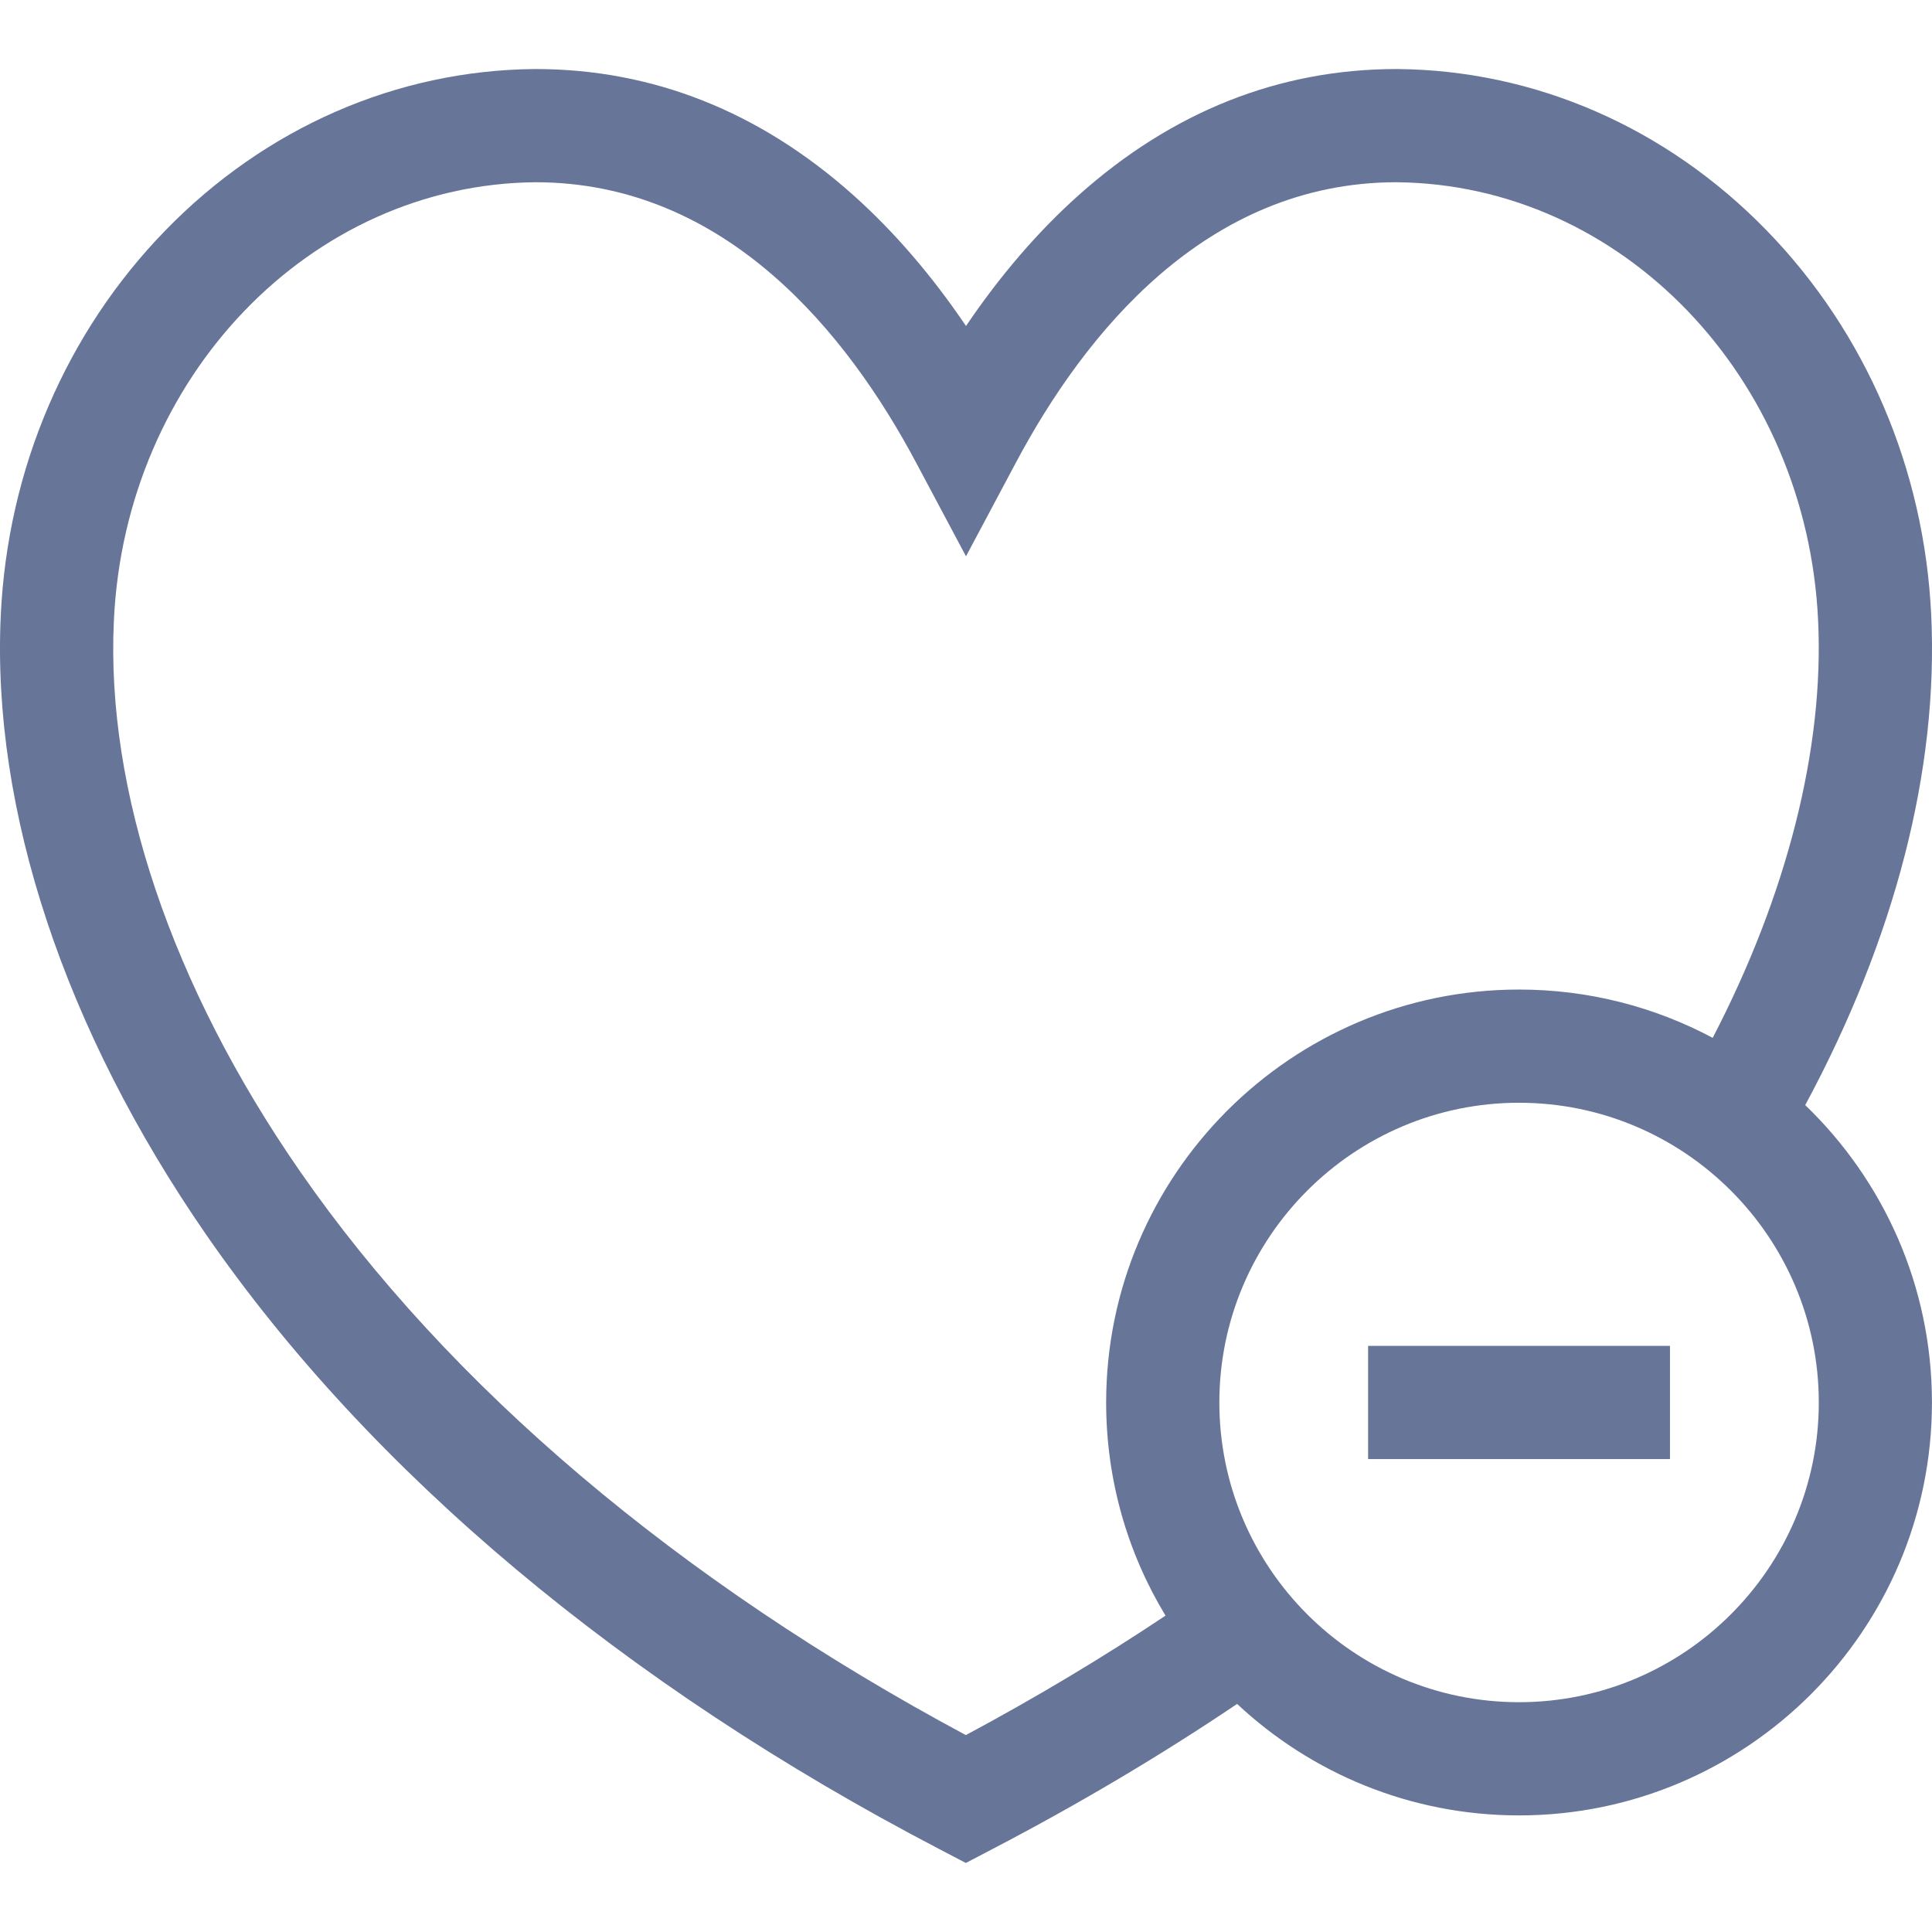 <?xml version="1.0" encoding="iso-8859-1"?><svg version="1.1" xmlns="http://www.w3.org/2000/svg" xmlns:xlink="http://www.w3.org/1999/xlink" width="37" height="37" viewBox="0 0 37 37" fill="none">
                                                <g clipPath="url(#clip0)">
                                                    <path d="M34.572 21.164C36.293 17.968 37.126 14.74 36.985 11.781C36.854 8.984 35.734 6.367 33.832 4.412C31.915 2.442 29.402 1.344 26.757 1.322H26.748C24.502 1.322 22.455 2.134 20.662 3.734C19.881 4.431 19.157 5.272 18.5 6.243C17.842 5.271 17.119 4.431 16.338 3.734C14.545 2.134 12.497 1.322 10.252 1.322H10.243C7.598 1.345 5.085 2.442 3.168 4.412C1.265 6.367 0.146 8.984 0.015 11.78C-0.163 15.507 1.235 19.721 3.949 23.646C7.097 28.197 11.954 32.267 17.996 35.416L18.497 35.678L18.998 35.416C20.652 34.554 22.227 33.62 23.692 32.632C25.106 33.956 27.006 34.767 29.091 34.767C33.452 34.767 36.999 31.22 36.999 26.859C36.999 24.625 36.068 22.603 34.572 21.164V21.164ZM18.497 33.229C13 30.282 8.594 26.55 5.732 22.413C3.287 18.877 2.025 15.138 2.181 11.883C2.399 7.215 5.945 3.529 10.256 3.49C13.918 3.492 16.24 6.41 17.543 8.857L18.5 10.654L19.457 8.857C20.76 6.41 23.082 3.492 26.744 3.49C31.055 3.529 34.601 7.215 34.819 11.884C34.936 14.333 34.223 17.137 32.8 19.876C31.693 19.286 30.431 18.951 29.092 18.951C24.731 18.951 21.184 22.499 21.184 26.859C21.184 28.352 21.599 29.749 22.321 30.941C21.118 31.745 19.837 32.511 18.497 33.229V33.229ZM29.091 32.599C25.926 32.599 23.352 30.024 23.352 26.859C23.352 23.694 25.927 21.119 29.091 21.119C32.257 21.119 34.832 23.694 34.832 26.859C34.832 30.024 32.257 32.599 29.091 32.599Z" fill="#677599" />
                                                    <path d="M26.201 25.775H31.982V27.943H26.201V25.775Z" fill="#677599" />
                                                </g>
                                                <defs>
                                                    <clipPath id="clip0">
                                                        <rect width="37" height="37" fill="white" />
                                                    </clipPath>
                                                </defs>
                                            </svg>
